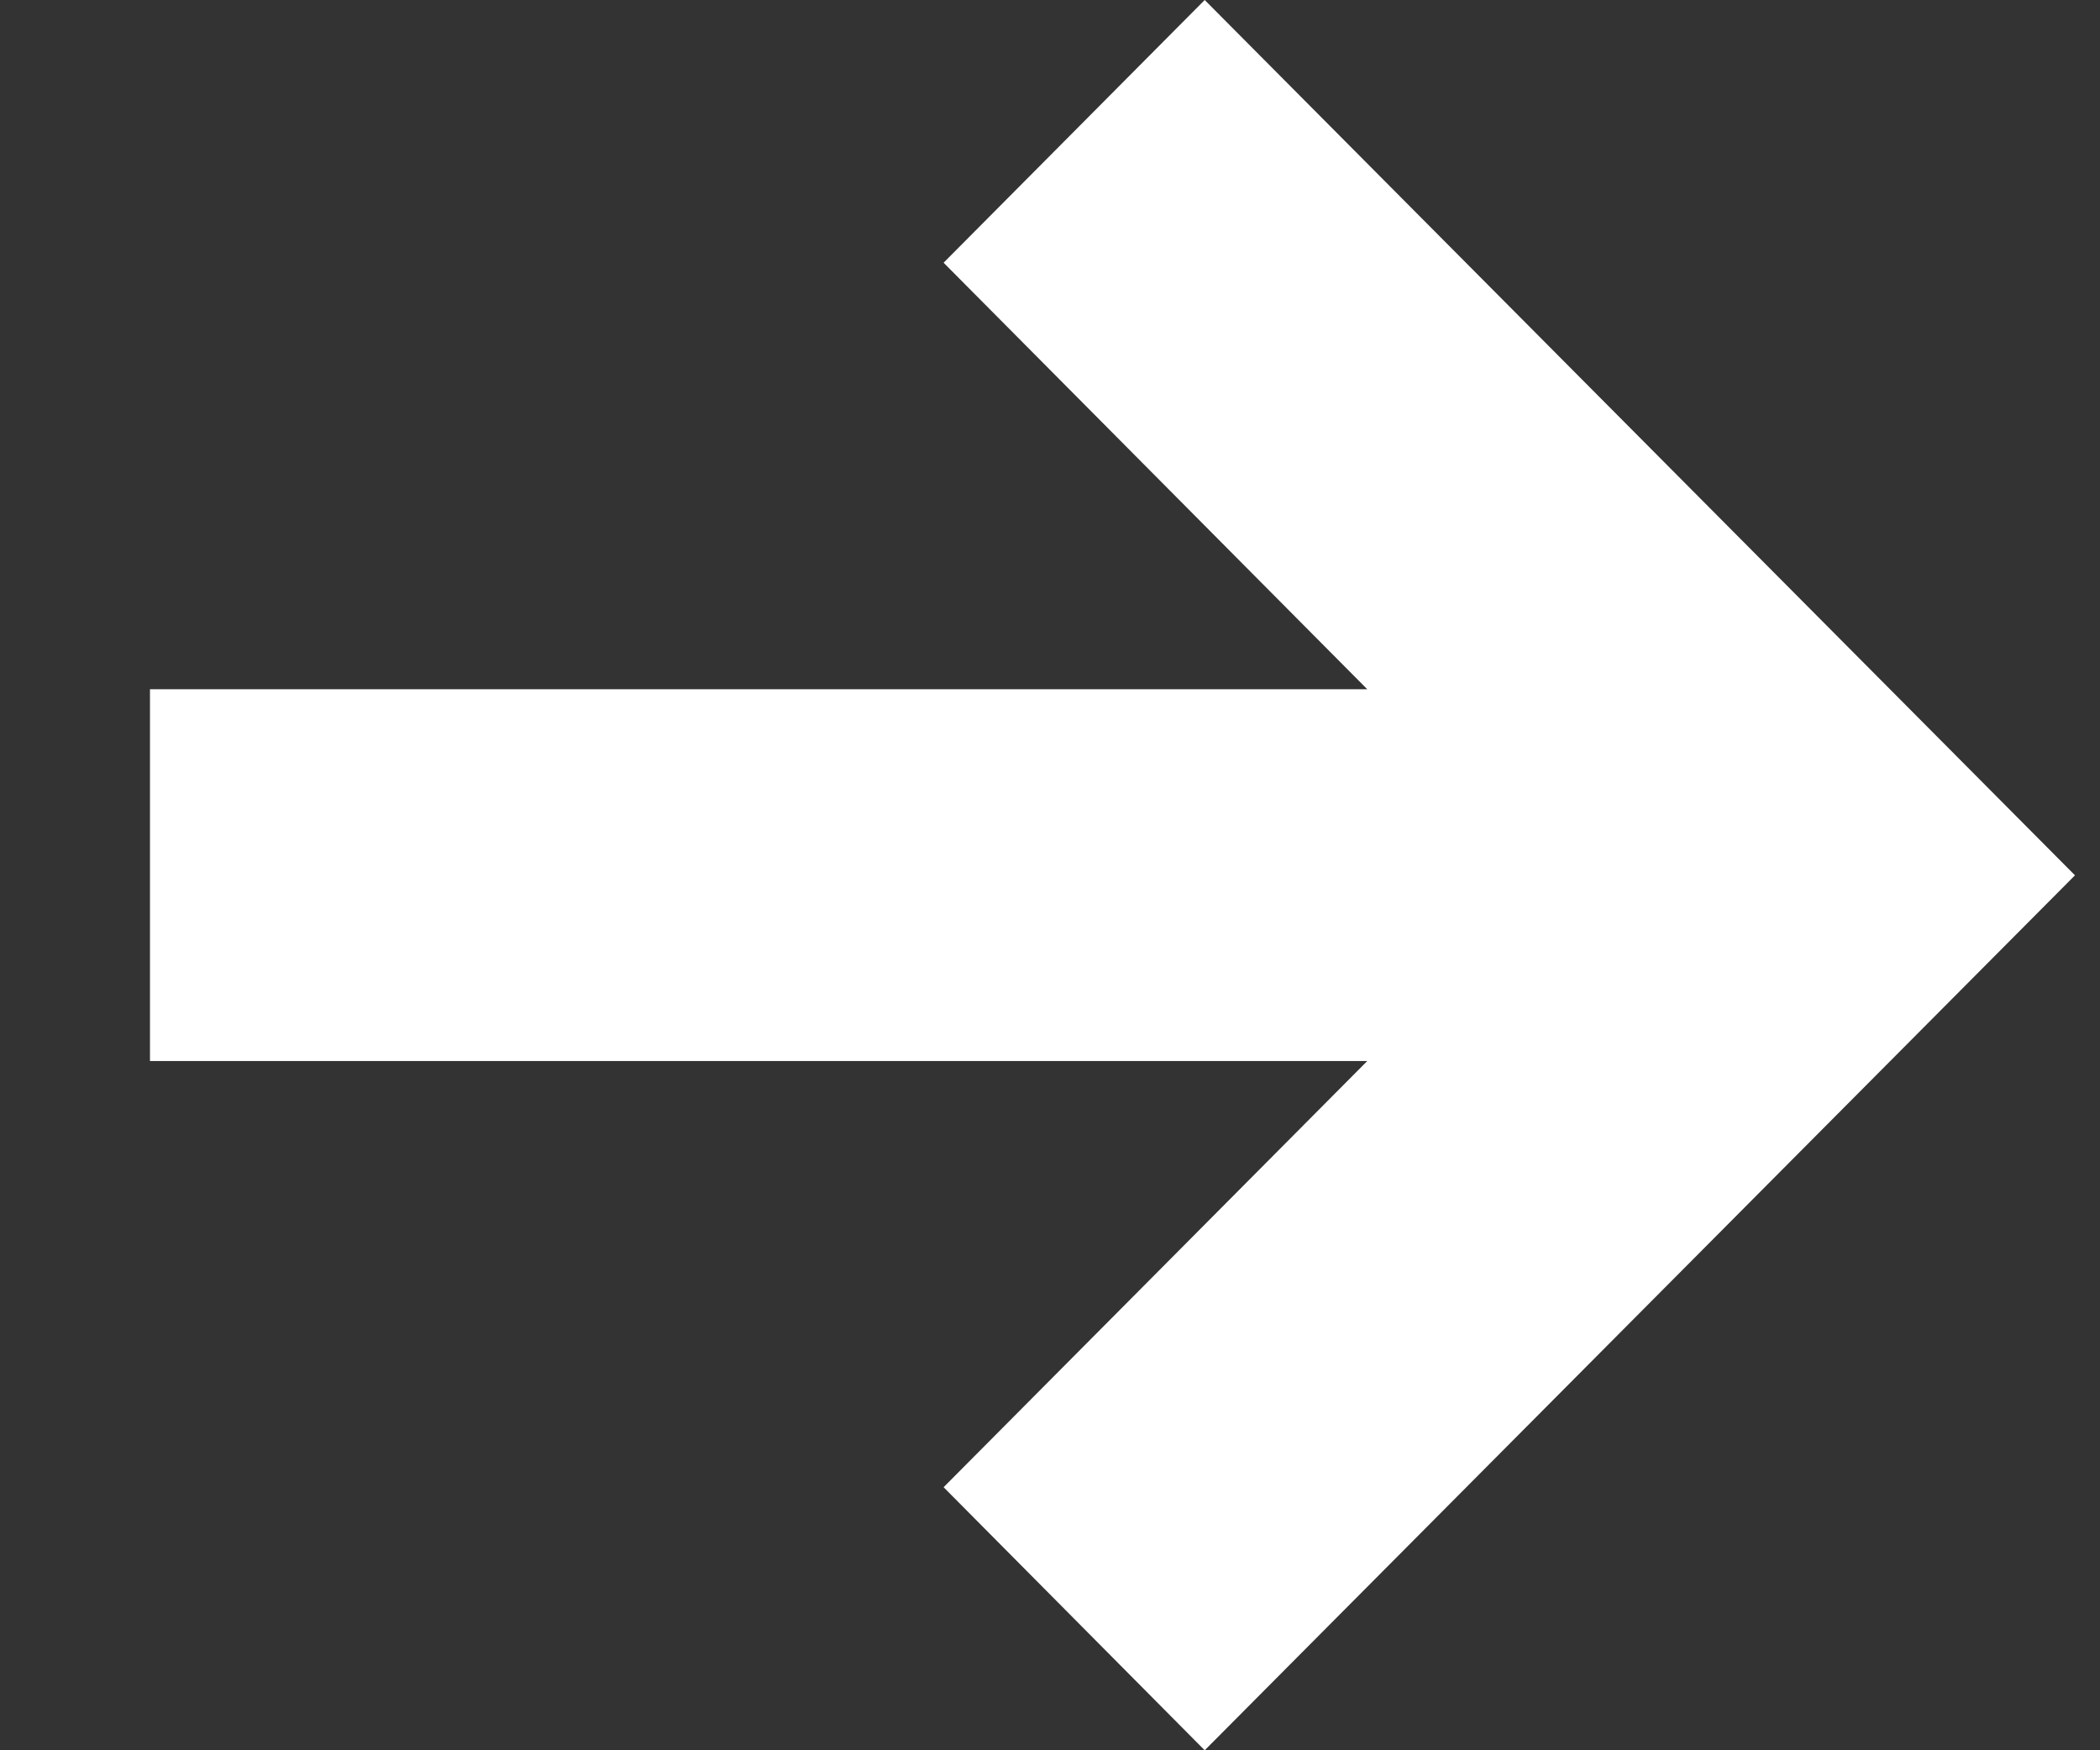 <?xml version="1.0" encoding="UTF-8"?>
<svg width="12px" height="10px" viewBox="0 0 12 10" version="1.1" xmlns="http://www.w3.org/2000/svg" xmlns:xlink="http://www.w3.org/1999/xlink">
    <rect x="0" y="0" width="12" height="10" fill="#333333" stroke="none"/>
    <title>arrow</title>
    <g id="Home" stroke="none" stroke-width="1" fill="none" fill-rule="evenodd">
        <g id="Home-Hero-1-(Desktop)" transform="translate(-1079, -654)" fill="#FFFFFF" fill-rule="nonzero">
            <g id="Hero" transform="translate(0, 190)">
                <g id="Button" transform="translate(968, 446)">
                    <g id="Group" transform="translate(28, 14)">
                        <g id="arrow" transform="translate(83.857, 4)">
                            <polygon id="Path" points="6.956 3.938 0 3.938 0 6.062 6.956 6.062 4.535 8.497 6.027 10 11 5.001 6.027 0 4.535 1.501"></polygon>
                        </g>
                    </g>
                </g>
            </g>
        </g>
    </g>
</svg>